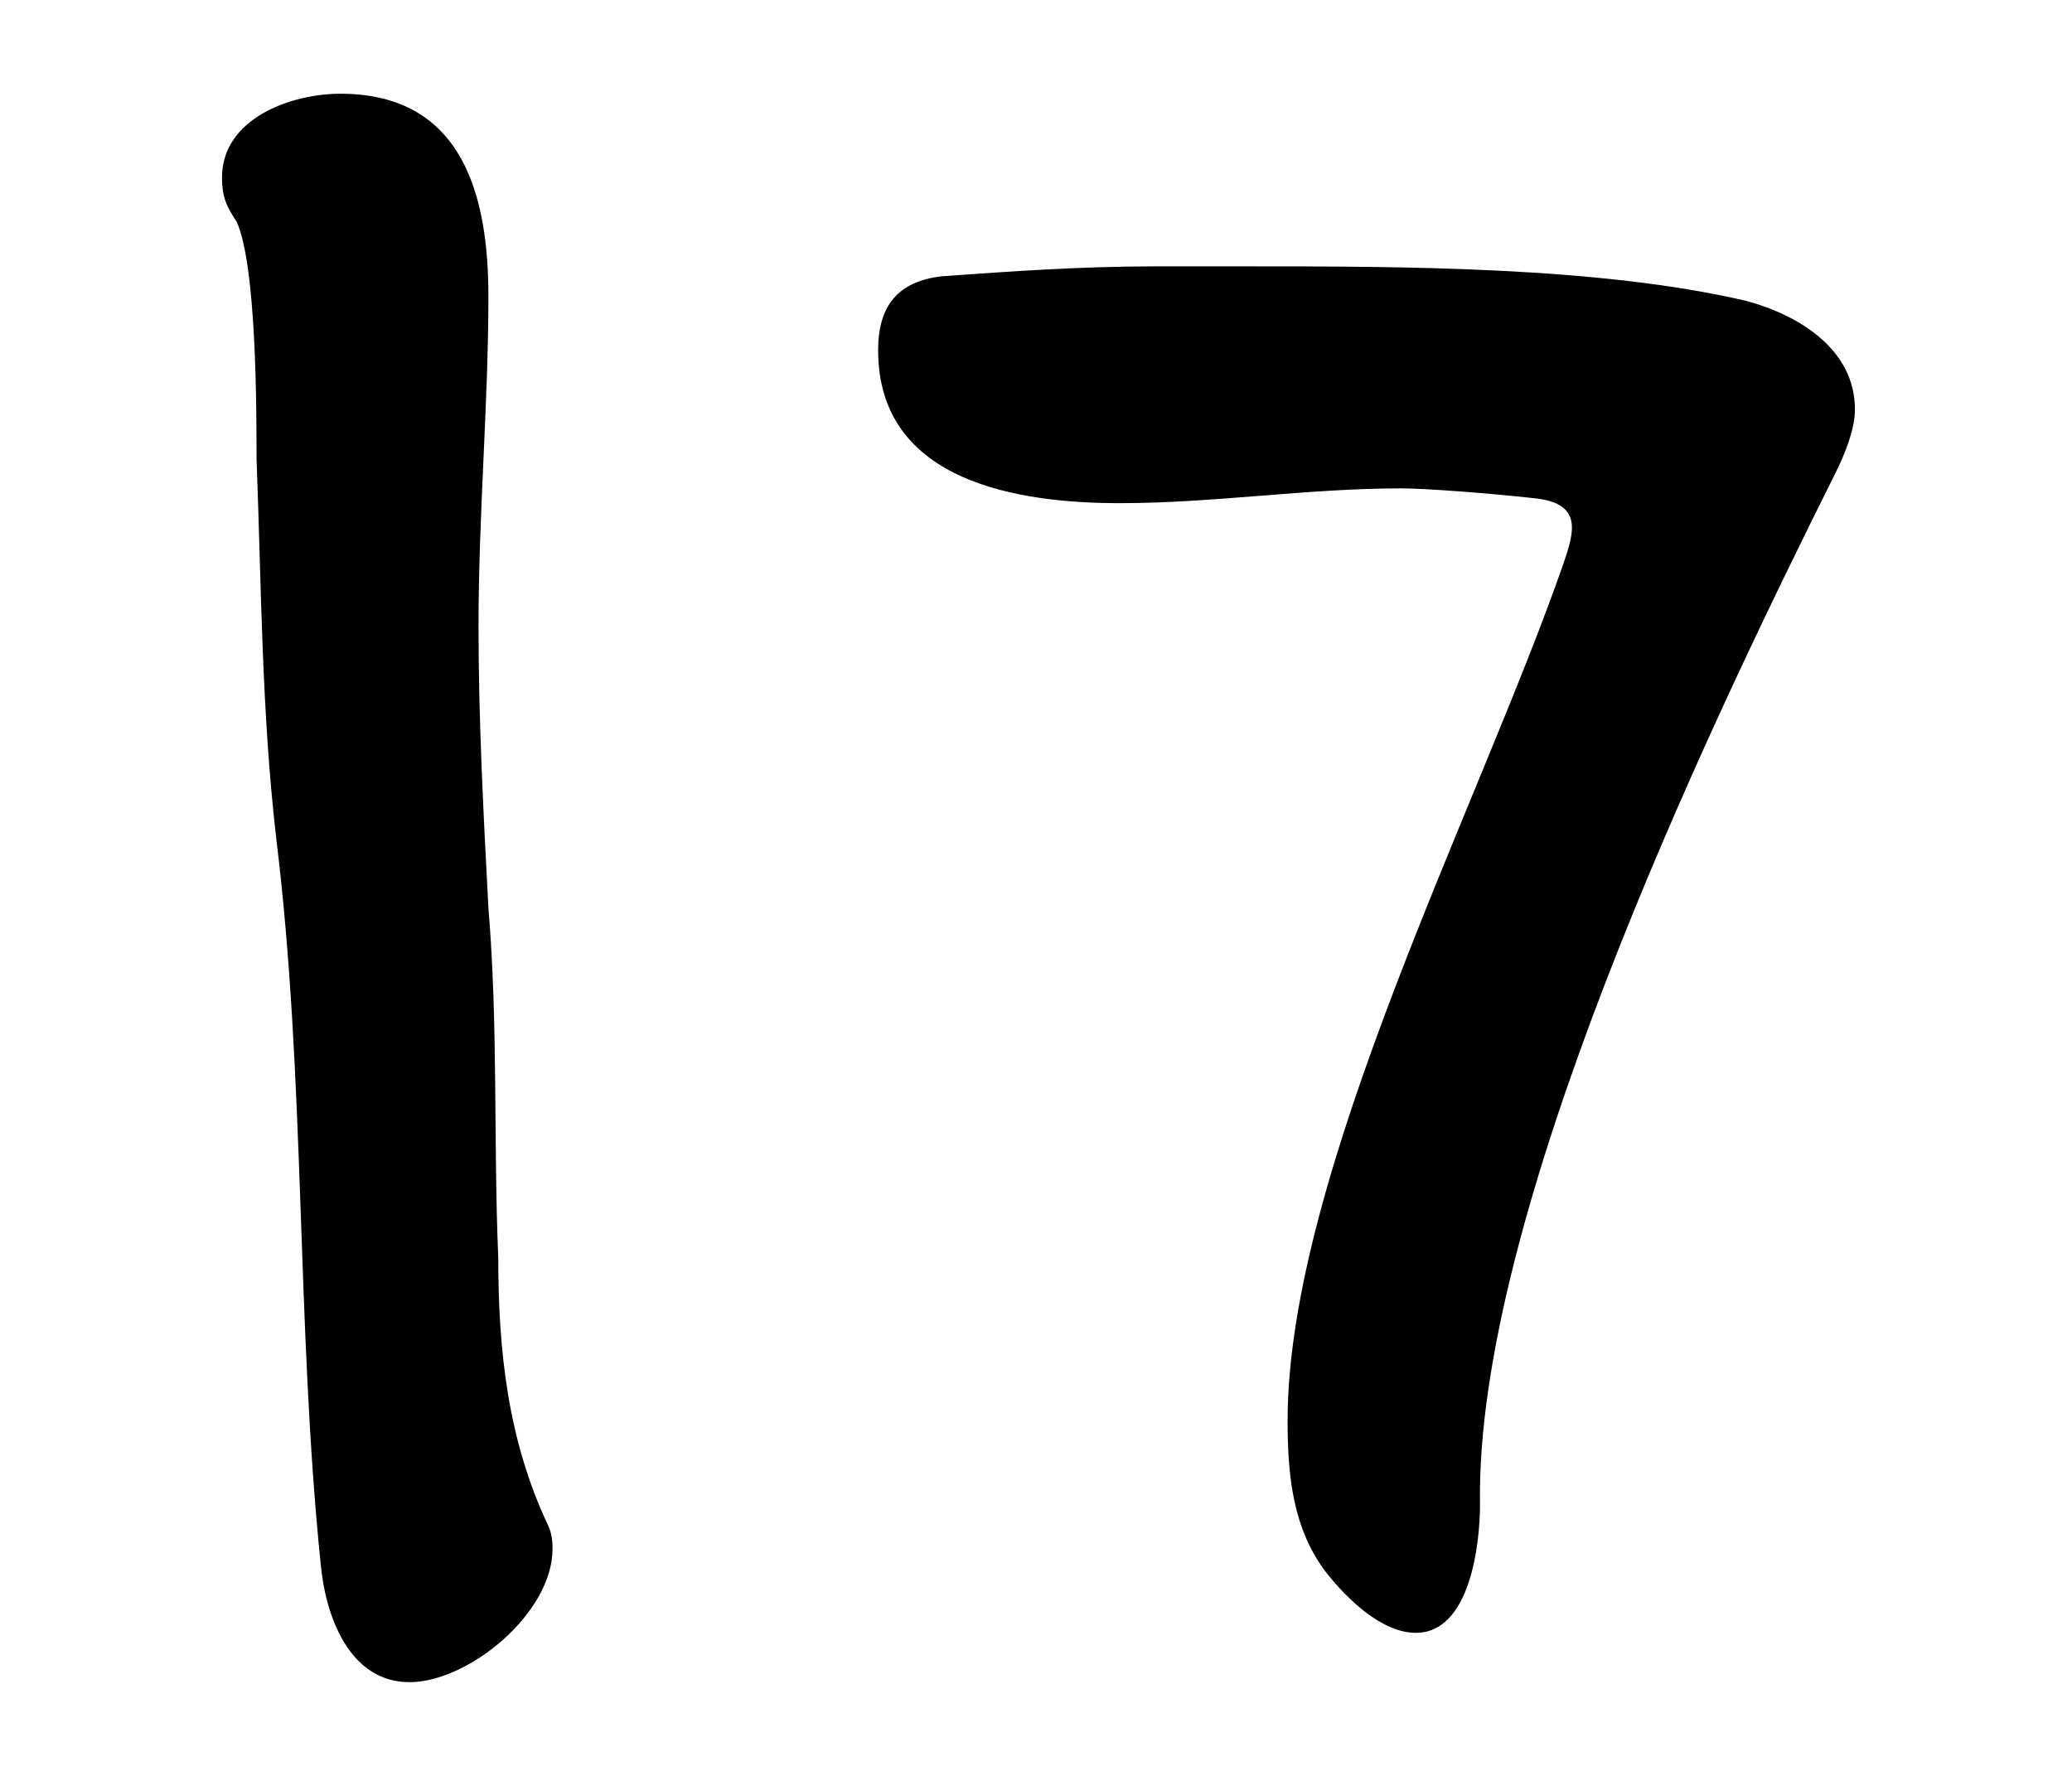 <?xml version="1.0" encoding="utf-8"?>
<!-- Generator: Adobe Illustrator 28.2.0, SVG Export Plug-In . SVG Version: 6.00 Build 0)  -->
<svg version="1.1" id="_デザイン" xmlns="http://www.w3.org/2000/svg" xmlns:xlink="http://www.w3.org/1999/xlink" x="0px"
	 y="0px" viewBox="0 0 42 36" style="enable-background:new 0 0 42 36;" xml:space="preserve">
<path d="M6.5,31.7C6,26.8,6.2,21.9,5.6,17c-0.3-2.6-0.3-5.1-0.4-7.7c0-1,0-3.9-0.4-4.8C4.6,4.2,4.5,4,4.5,3.6c0-1.2,1.4-1.7,2.4-1.7
	c2.5,0,3,2.1,3,4.1c0,2.2-0.2,4.4-0.2,6.7c0,1.9,0.1,3.8,0.2,5.7c0.2,2.4,0.1,4.7,0.2,7.1c0,1.9,0.2,3.7,1,5.4
	c0.1,0.2,0.1,0.4,0.1,0.5c0,1.3-1.7,2.7-2.9,2.7C7.1,34.1,6.6,32.8,6.5,31.7L6.5,31.7z"/>
<path d="M30,30.5c0,0.8-0.2,2.6-1.3,2.6c-0.7,0-1.4-0.7-1.8-1.2c-0.7-0.9-0.8-2-0.8-3.1c0-5,3.9-12.5,5.6-17.4
	c0.2-0.6,0.4-1.2-0.6-1.3c-0.9-0.1-2.2-0.2-2.7-0.2c-1.9,0-3.8,0.3-5.7,0.3c-2,0-4.9-0.4-4.9-3.1c0-0.9,0.4-1.4,1.3-1.5
	c1.4-0.1,2.8-0.2,4.3-0.2h1.9c3.1,0,7.1,0,10.1,0.7c1.1,0.3,2.2,1,2.2,2.2c0,0.4-0.2,0.9-0.4,1.3C34.5,15,29.9,24.7,30,30.5L30,30.5
	z"/>
</svg>
